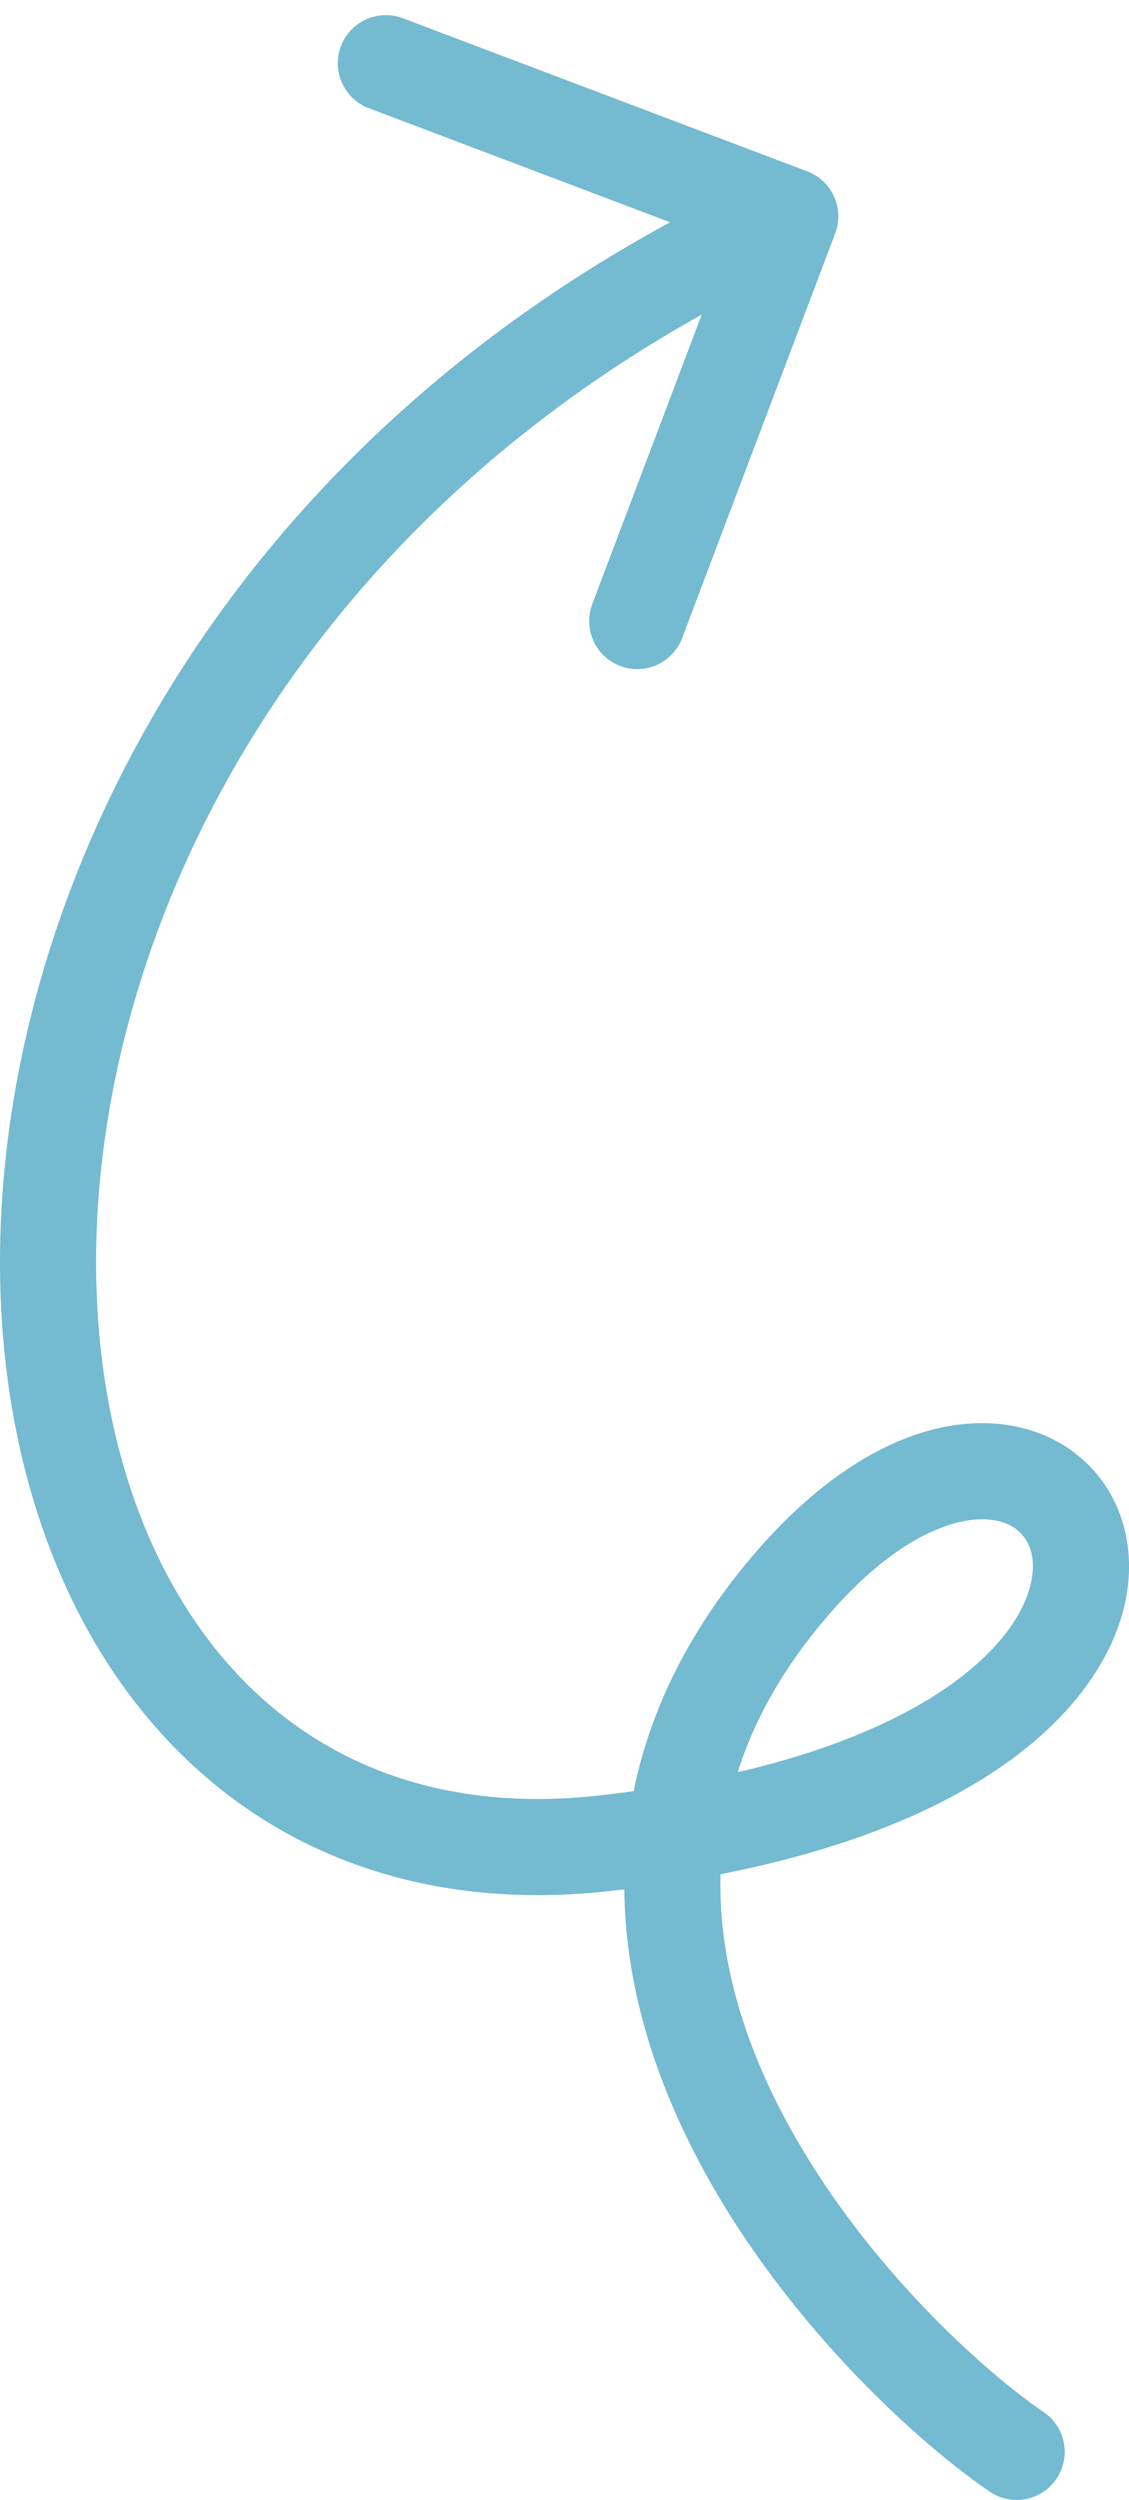 <?xml version="1.0" encoding="UTF-8"?> <svg xmlns="http://www.w3.org/2000/svg" width="47" height="104" viewBox="0 0 47 104" fill="none"><path d="M41.194 103.65C42.105 104.274 43.35 104.041 43.974 103.13C44.598 102.218 44.364 100.974 43.453 100.35L41.194 103.65ZM32.898 65.969L31.379 64.668L32.898 65.969ZM34.769 9.708C35.16 8.675 34.639 7.52 33.606 7.129L16.771 0.759C15.738 0.368 14.583 0.889 14.192 1.922C13.802 2.955 14.322 4.11 15.355 4.501L30.32 10.163L24.657 25.127C24.267 26.16 24.787 27.315 25.82 27.706C26.853 28.097 28.008 27.576 28.399 26.543L34.769 9.708ZM43.453 100.35C40.527 98.347 35.198 93.374 32.192 87.179C30.702 84.108 29.824 80.823 30.015 77.499C30.203 74.207 31.446 70.742 34.418 67.269L31.379 64.668C27.869 68.77 26.263 73.058 26.021 77.27C25.782 81.451 26.893 85.421 28.594 88.925C31.97 95.884 37.836 101.352 41.194 103.65L43.453 100.35ZM34.418 67.269C37.223 63.99 39.62 63.157 41.001 63.205C42.256 63.248 42.903 63.97 42.99 64.931C43.087 66.008 42.486 67.957 39.737 69.97C37.012 71.965 32.338 73.865 24.942 74.693L25.387 78.668C33.217 77.792 38.633 75.736 42.1 73.197C45.544 70.675 47.239 67.511 46.974 64.572C46.698 61.516 44.324 59.316 41.138 59.207C38.078 59.102 34.615 60.886 31.379 64.668L34.418 67.269ZM24.942 74.693C17.968 75.474 12.717 73.081 9.215 68.896C5.657 64.643 3.765 58.358 4.023 51.221C4.539 36.983 13.625 19.886 33.72 10.823L32.076 7.177C10.604 16.86 0.598 35.308 0.026 51.076C-0.259 58.942 1.806 66.275 6.147 71.463C10.545 76.719 17.136 79.592 25.387 78.668L24.942 74.693Z" fill="#74BAD1"></path></svg> 